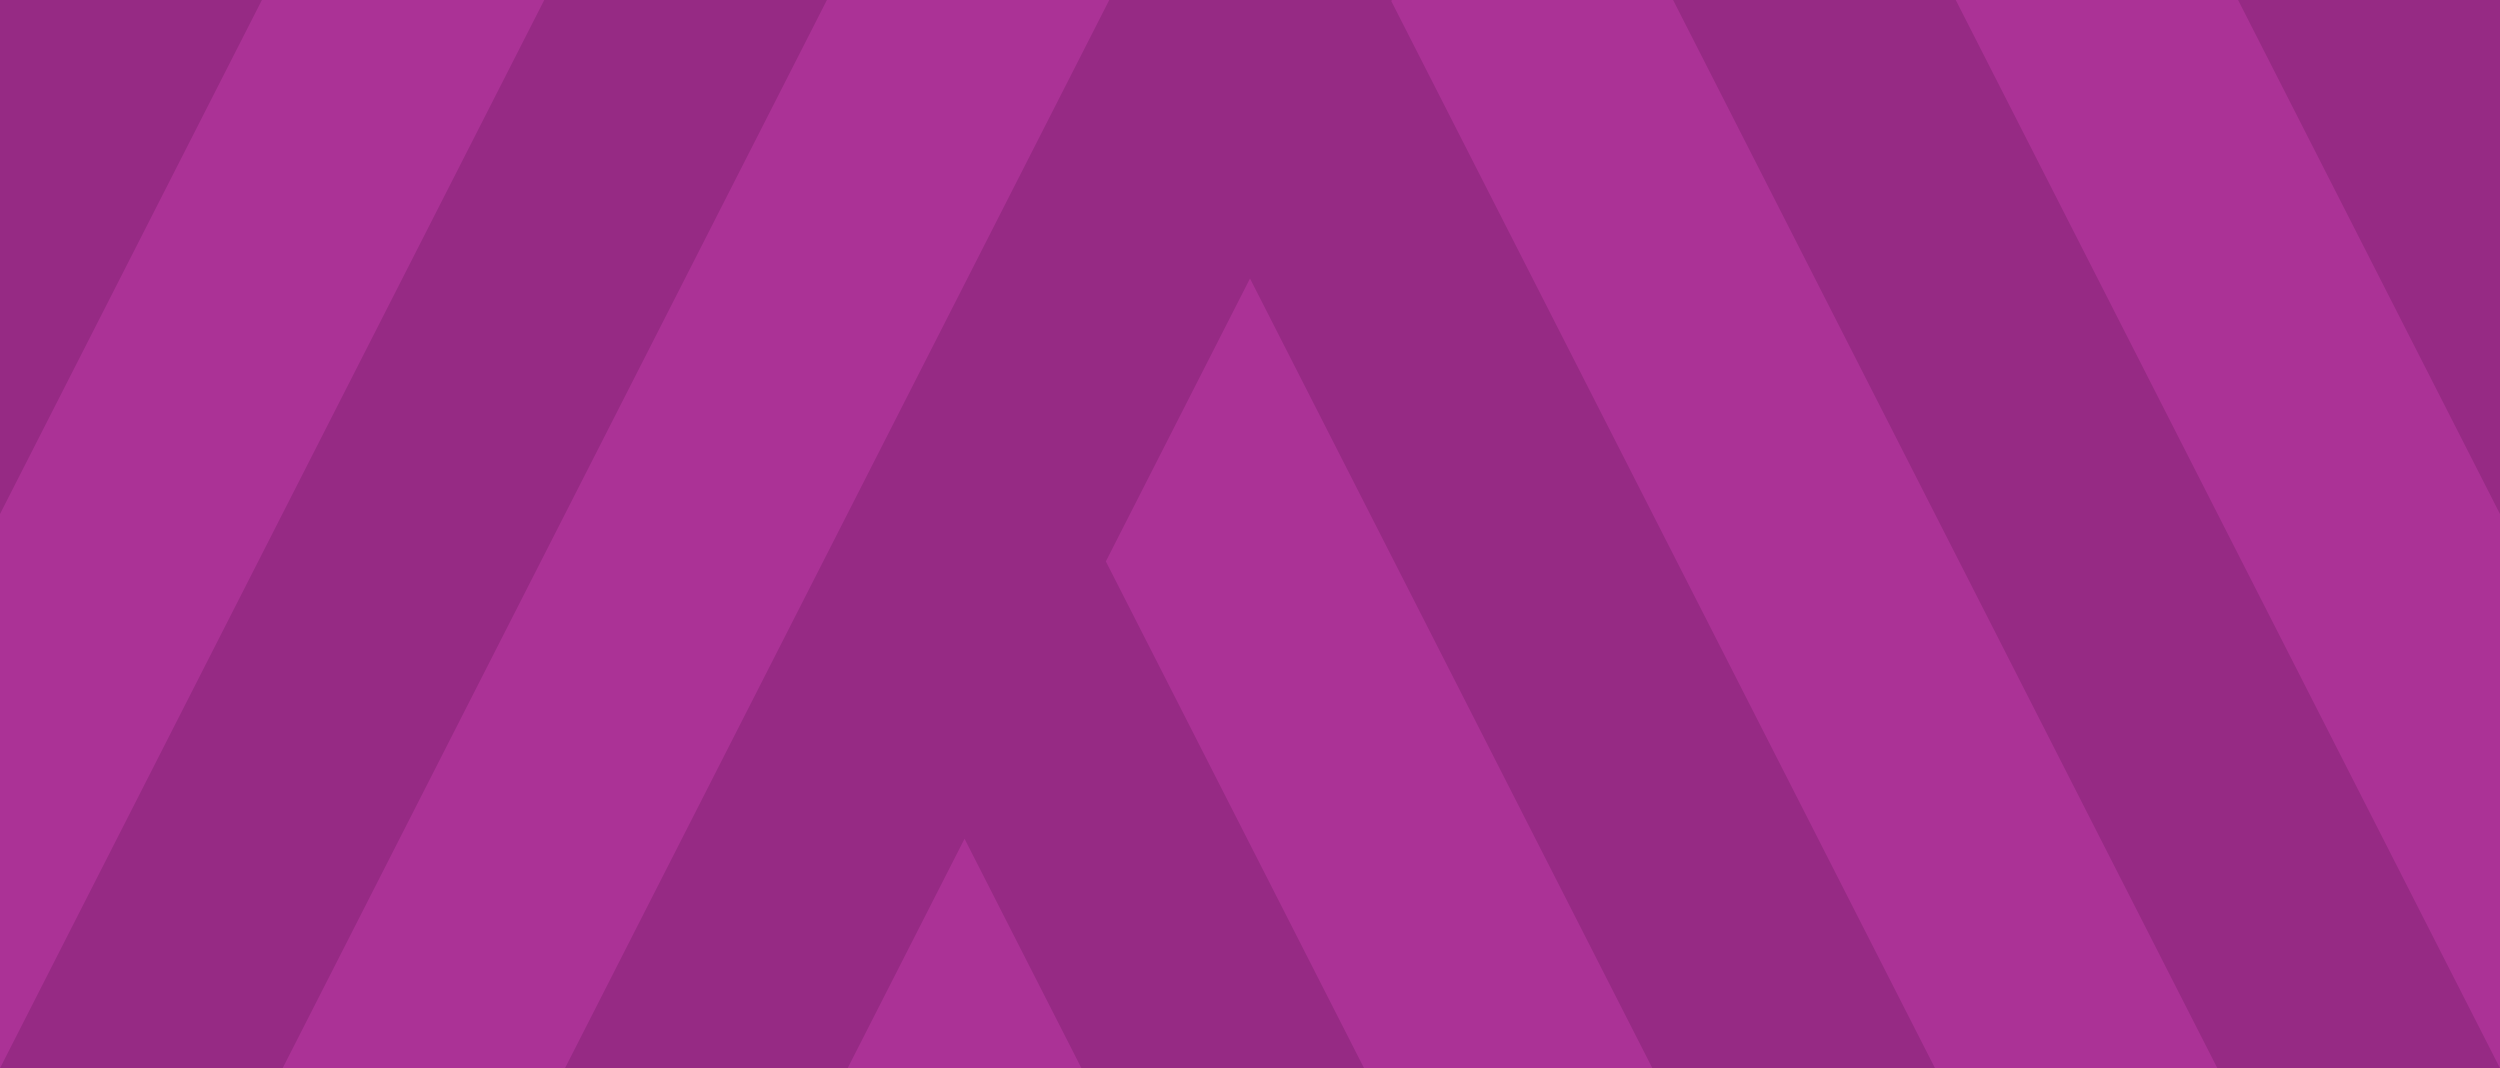 <svg id="Group_13" data-name="Group 13" xmlns="http://www.w3.org/2000/svg" width="4000" height="1709.127" viewBox="0 0 4000 1709.127">
  <rect id="Rectangle_14" data-name="Rectangle 14" width="4000" height="1709.127" transform="translate(0 0)" fill="#ab3296"/>
  <path id="Path_4" data-name="Path 4" d="M3580.941,0l58.124,114.133,90.51,177.6L4000,822.454V0Zm148.635,1178.352L3187.318,114.133,3129.193,0H2676.942l58.125,114.133,739.146,1450.589,73.587,144.4H4000Zm-707.112,386.371L2283.318,114.133,2226.1,1.813,2227.007,0h-452.2l-58.124,114.133L977.536,1564.723l-73.587,144.4H1356.2l73.587-144.4L1543.266,1342l113.478,222.726,73.587,144.4h452.2l-73.587-144.4L1769.366,898.257,2000,445.6l570.213,1119.12,73.587,144.4h452.251ZM870.807,0,812.683,114.133,424.1,876.75,0,1709.127H452.2l73.587-144.4L1264.934,114.133,1323.058,0ZM0,0V822.454L419.059,0Z" fill="#962a84"/>
  <rect id="Rectangle_15" data-name="Rectangle 15" width="4000" height="1709.127" transform="translate(0 0)" fill="none"/>
</svg>
